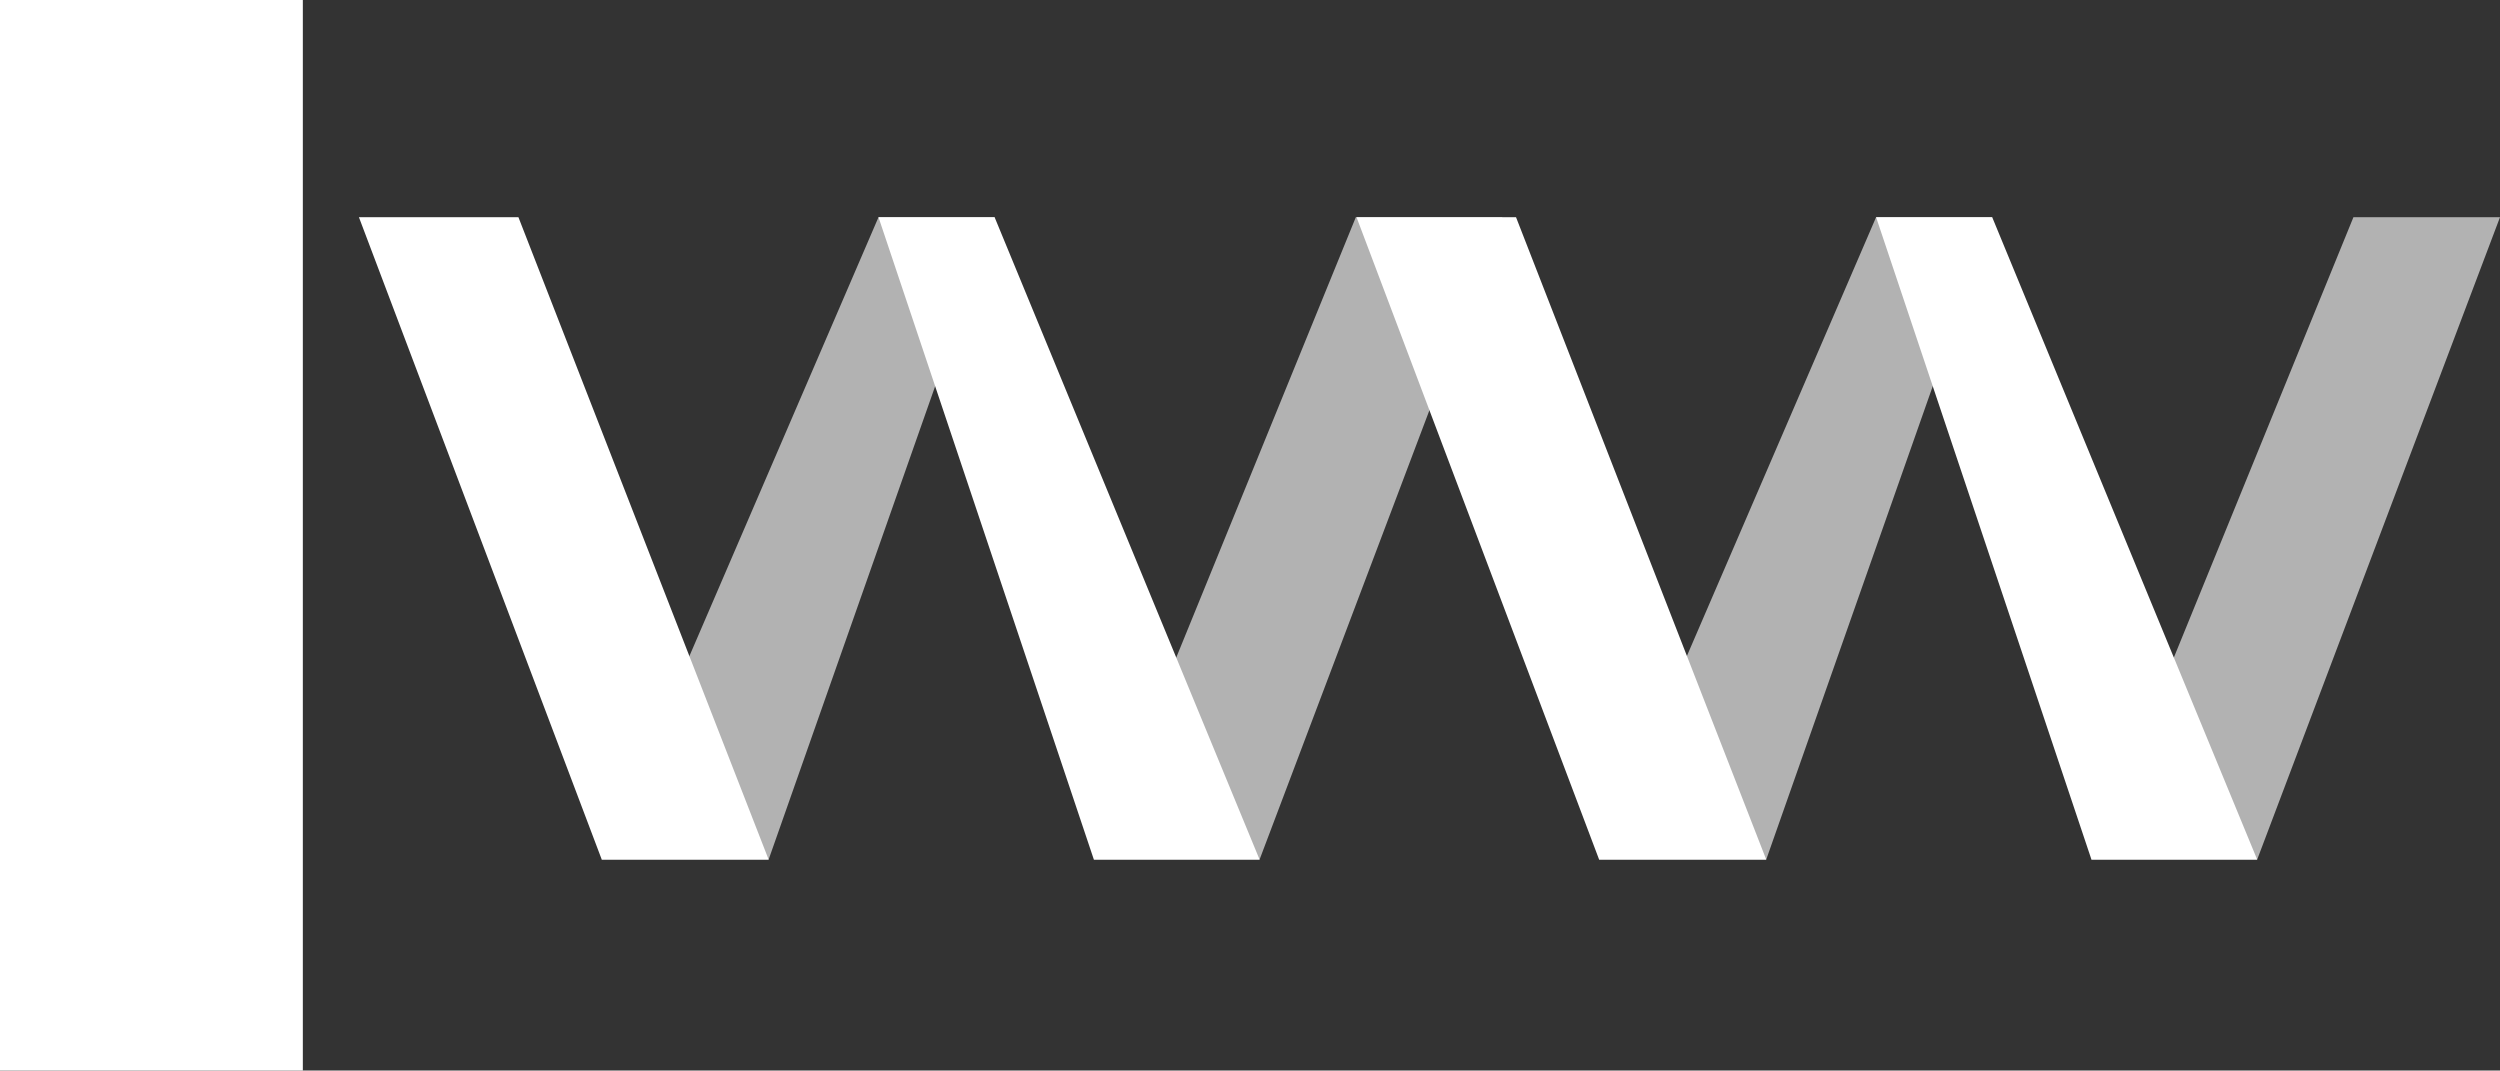 <svg xmlns="http://www.w3.org/2000/svg" width="108.31" height="46.38" viewBox="0 0 108.31 46.38"><rect x="0" y="0" width="108.31" height="46.38" fill="#333333" stroke="none"/><defs><style>.cls-1{fill:#b2b2b2;}.cls-2{fill:#fff;}</style></defs><title>wensleydale-woodworks-logo-white</title><g id="Layer_2" data-name="Layer 2"><g id="Layer_1-2" data-name="Layer 1"><polygon class="cls-1" points="47.39 37.24 58.74 9.41 65.09 9.41 54.57 37.24 47.39 37.24"/><polygon class="cls-1" points="26.07 37.24 38.06 9.41 43.09 9.41 33.3 37.24 26.07 37.24"/><polygon class="cls-2" points="22.46 9.41 33.3 37.24 26.07 37.24 15.55 9.41 22.46 9.41"/><polygon class="cls-2" points="38.06 9.41 47.39 37.24 54.57 37.24 43.09 9.41 38.06 9.41"/><polygon class="cls-1" points="90.61 37.24 101.96 9.41 108.31 9.41 97.79 37.24 90.61 37.24"/><polygon class="cls-1" points="69.28 37.24 81.28 9.41 86.31 9.41 76.52 37.24 69.28 37.24"/><polygon class="cls-2" points="65.68 9.41 76.52 37.24 69.28 37.24 58.77 9.41 65.68 9.41"/><polygon class="cls-2" points="81.28 9.41 90.61 37.24 97.79 37.24 86.31 9.41 81.28 9.41"/><rect class="cls-2" width="13.12" height="46.38"/></g></g></svg>